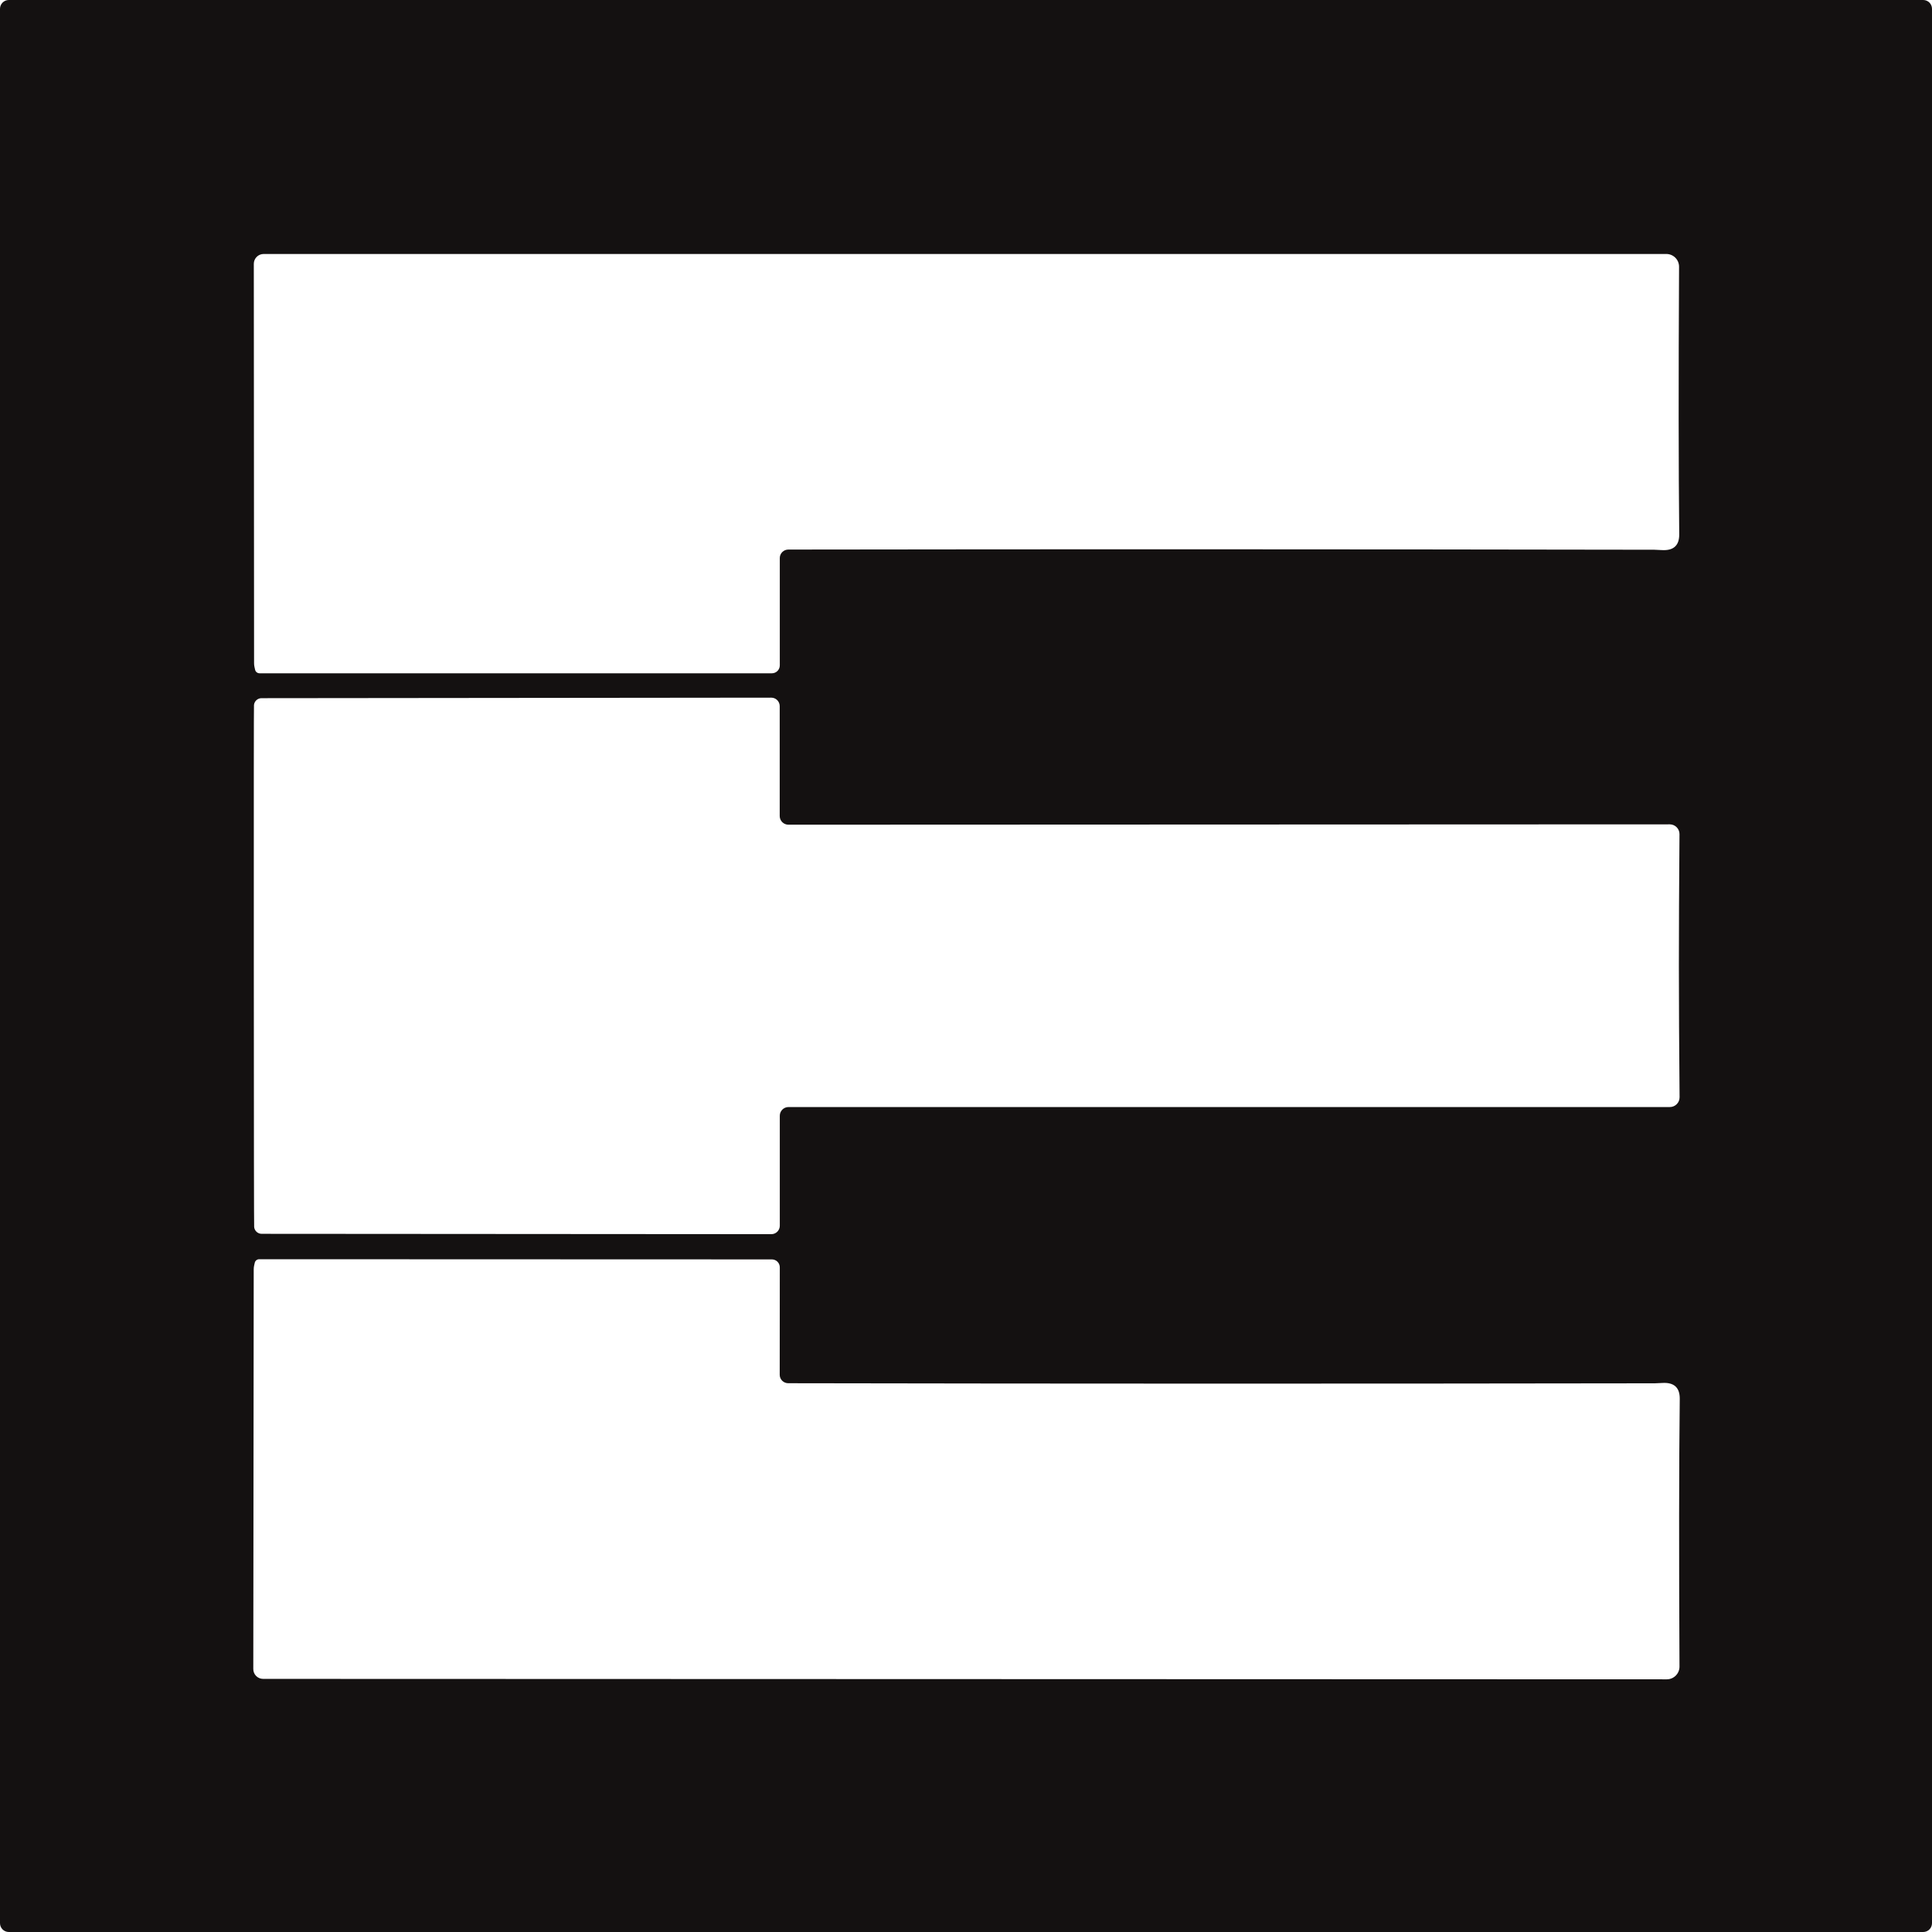 <svg xmlns="http://www.w3.org/2000/svg" width="553" height="553" viewBox="0 0 553 553" fill="none"><path d="M553 550.485C553 550.815 552.935 551.142 552.809 551.447C552.682 551.752 552.497 552.03 552.263 552.263C552.03 552.497 551.752 552.682 551.447 552.809C551.142 552.935 550.815 553 550.485 553H2.515C2.185 553 1.858 552.935 1.553 552.809C1.248 552.682 0.97 552.497 0.737 552.263C0.503 552.03 0.318 551.752 0.191 551.447C0.065 551.142 0 550.815 0 550.485V2.515C0 1.848 0.265 1.208 0.737 0.737C1.208 0.265 1.848 0 2.515 0H550.485C550.815 0 551.142 0.065 551.447 0.191C551.752 0.318 552.03 0.503 552.263 0.737C552.497 0.97 552.682 1.248 552.809 1.553C552.935 1.858 553 2.185 553 2.515V550.485ZM73.023 191.722C73.085 192.003 73.244 192.254 73.475 192.435C73.706 192.616 73.994 192.716 74.293 192.718H220.936C221.537 192.718 222.114 192.479 222.539 192.054C222.964 191.629 223.202 191.053 223.202 190.452V159.718C223.202 159.078 223.46 158.463 223.917 158.01C224.375 157.557 224.996 157.303 225.643 157.303C303.979 157.186 386.607 157.203 473.527 157.352C473.792 157.352 474.506 157.386 475.669 157.452C479.023 157.651 480.683 156.14 480.65 152.919C480.451 134.124 480.434 108.604 480.6 76.36C480.603 75.88 480.512 75.405 480.33 74.961C480.149 74.517 479.882 74.113 479.544 73.773C479.206 73.432 478.804 73.162 478.361 72.978C477.918 72.794 477.443 72.699 476.964 72.699H75.463C75.092 72.699 74.724 72.772 74.381 72.915C74.038 73.058 73.726 73.268 73.465 73.532C73.203 73.796 72.996 74.109 72.856 74.454C72.716 74.798 72.646 75.166 72.649 75.538L72.724 189.854C72.724 190.218 72.766 190.586 72.848 190.95L73.023 191.722ZM72.649 276.5C72.666 325.846 72.699 350.751 72.749 351.216C72.804 351.747 73.053 352.239 73.448 352.597C73.844 352.956 74.357 353.156 74.891 353.159L220.787 353.259C221.104 353.259 221.418 353.196 221.711 353.075C222.004 352.953 222.271 352.775 222.495 352.551C222.719 352.327 222.897 352.06 223.019 351.767C223.14 351.474 223.202 351.16 223.202 350.843V319.362C223.202 318.702 223.465 318.068 223.932 317.601C224.399 317.134 225.032 316.872 225.693 316.872H477.96C478.328 316.872 478.693 316.799 479.033 316.657C479.373 316.515 479.682 316.308 479.941 316.046C480.201 315.784 480.406 315.474 480.544 315.133C480.683 314.791 480.753 314.426 480.749 314.057C480.617 299.579 480.55 287.027 480.55 276.4C480.55 265.791 480.608 253.247 480.724 238.768C480.728 238.4 480.658 238.035 480.519 237.693C480.381 237.352 480.176 237.041 479.916 236.78C479.657 236.518 479.348 236.31 479.008 236.169C478.668 236.027 478.303 235.954 477.935 235.954L225.668 236.054C225.008 236.054 224.374 235.791 223.907 235.324C223.44 234.857 223.178 234.224 223.178 233.563V202.083C223.171 201.446 222.914 200.838 222.461 200.39C222.009 199.943 221.398 199.692 220.762 199.692L74.866 199.841C74.328 199.838 73.808 200.036 73.408 200.395C73.007 200.754 72.755 201.249 72.699 201.784C72.649 202.249 72.632 227.154 72.649 276.5ZM72.923 361.428L72.749 362.2C72.666 362.564 72.624 362.931 72.624 363.295L72.5 477.686C72.493 478.06 72.561 478.431 72.7 478.778C72.838 479.126 73.044 479.442 73.306 479.708C73.568 479.975 73.881 480.187 74.225 480.331C74.57 480.476 74.94 480.55 75.314 480.55L477.088 480.675C477.568 480.675 478.043 480.58 478.486 480.396C478.928 480.211 479.33 479.941 479.668 479.601C480.006 479.261 480.274 478.857 480.455 478.413C480.636 477.969 480.728 477.493 480.724 477.014C480.558 444.736 480.583 419.2 480.799 400.405C480.832 397.167 479.172 395.648 475.818 395.847C474.656 395.913 473.942 395.946 473.676 395.946C386.69 396.079 304.004 396.071 225.618 395.922C224.971 395.922 224.35 395.667 223.892 395.214C223.435 394.761 223.178 394.146 223.178 393.506L223.202 362.747C223.202 362.146 222.964 361.57 222.539 361.145C222.114 360.72 221.537 360.481 220.936 360.481L74.193 360.431C73.894 360.433 73.606 360.533 73.376 360.714C73.145 360.895 72.985 361.147 72.923 361.428Z" fill="#141111"></path></svg>